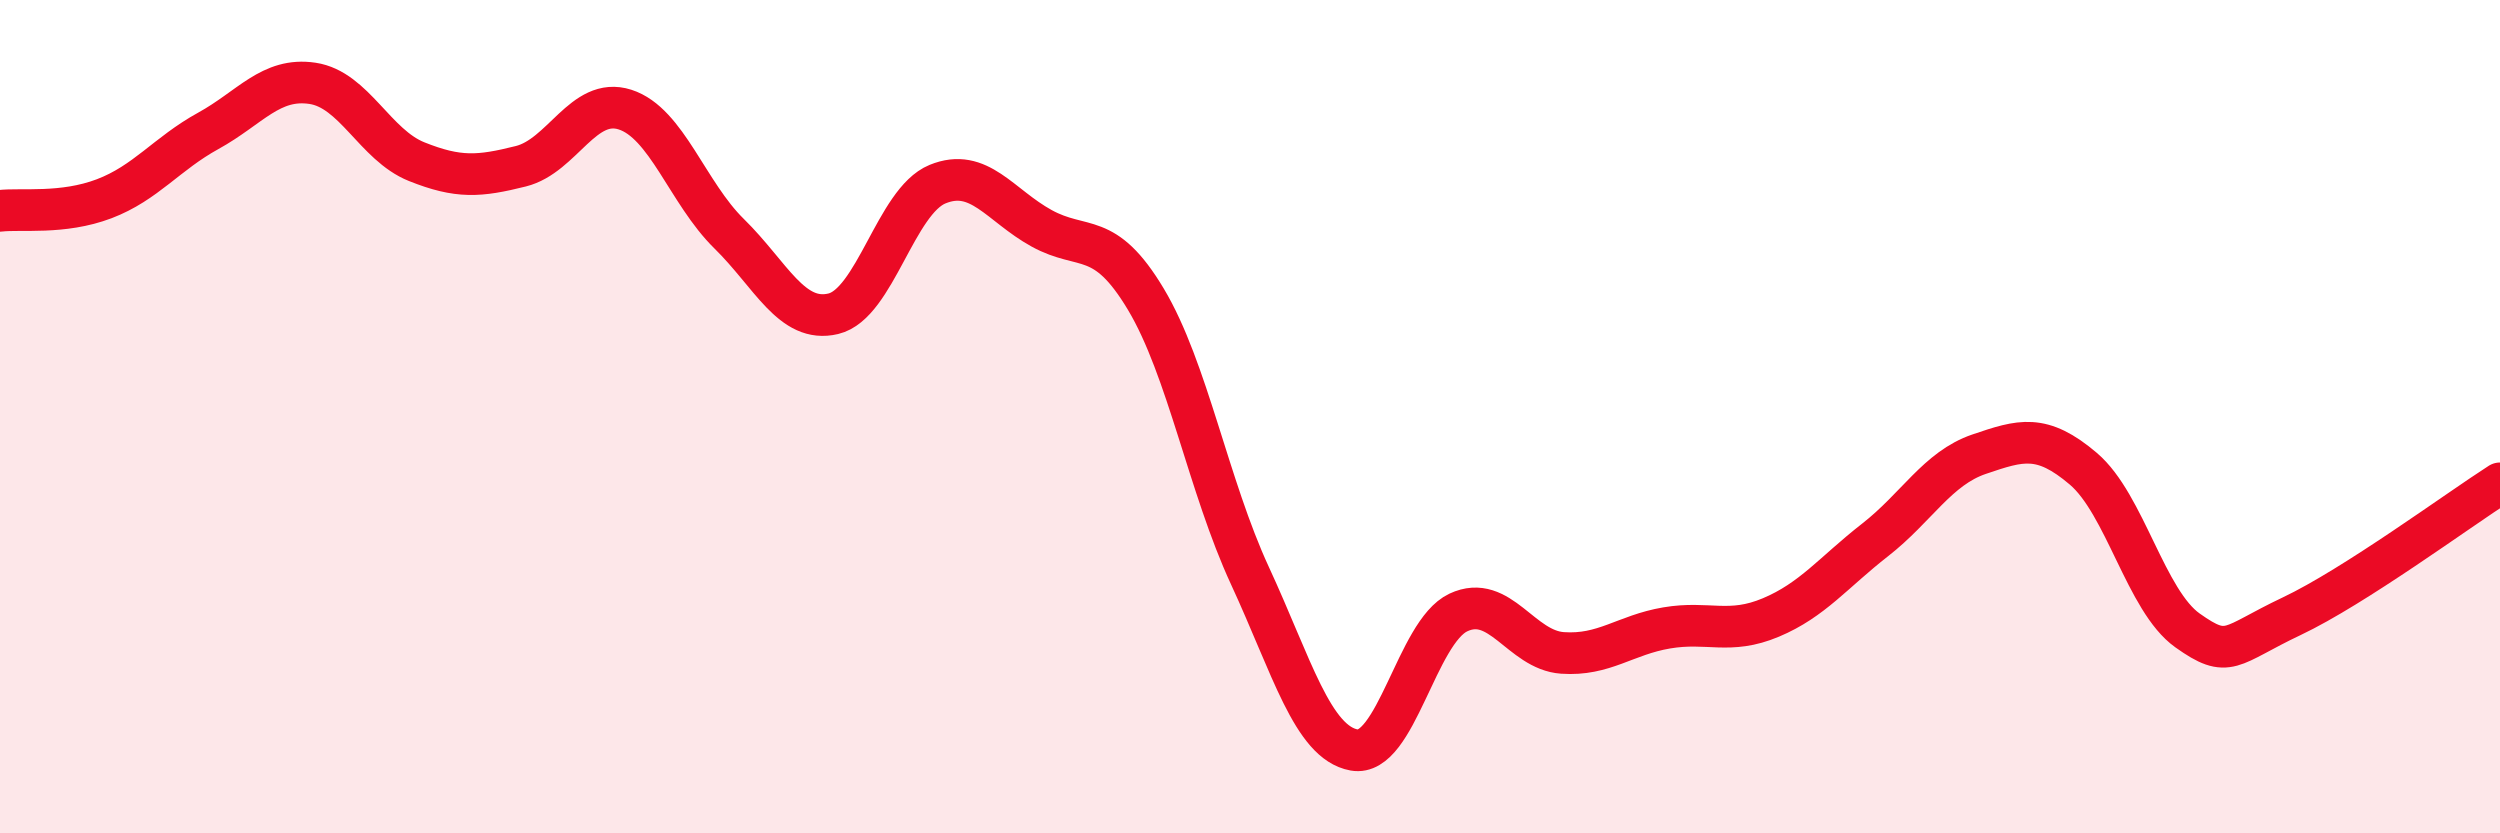 
    <svg width="60" height="20" viewBox="0 0 60 20" xmlns="http://www.w3.org/2000/svg">
      <path
        d="M 0,5.06 C 0.5,5 1.5,5.15 2.5,4.77 C 3.5,4.39 4,3.69 5,3.14 C 6,2.59 6.5,1.85 7.5,2 C 8.5,2.15 9,3.48 10,3.88 C 11,4.28 11.5,4.24 12.5,3.99 C 13.5,3.74 14,2.31 15,2.63 C 16,2.95 16.5,4.63 17.5,5.61 C 18.5,6.59 19,7.77 20,7.53 C 21,7.29 21.5,4.83 22.5,4.42 C 23.5,4.01 24,4.93 25,5.48 C 26,6.03 26.5,5.51 27.5,7.18 C 28.5,8.85 29,11.66 30,13.82 C 31,15.98 31.5,17.82 32.5,18 C 33.5,18.18 34,15.17 35,14.7 C 36,14.23 36.5,15.6 37.5,15.67 C 38.5,15.74 39,15.24 40,15.07 C 41,14.9 41.5,15.24 42.5,14.82 C 43.5,14.4 44,13.74 45,12.96 C 46,12.18 46.5,11.24 47.5,10.9 C 48.5,10.56 49,10.4 50,11.25 C 51,12.1 51.5,14.42 52.5,15.13 C 53.5,15.84 53.5,15.5 55,14.79 C 56.5,14.08 59,12.24 60,11.6L60 20L0 20Z"
        fill="#EB0A25"
        opacity="0.1"
        stroke-linecap="round"
        stroke-linejoin="round"
      />
      <path
        d="M 0,5.06 C 0.5,5 1.5,5.15 2.5,4.77 C 3.5,4.39 4,3.69 5,3.14 C 6,2.59 6.5,1.85 7.5,2 C 8.5,2.15 9,3.48 10,3.88 C 11,4.28 11.5,4.24 12.5,3.99 C 13.5,3.74 14,2.31 15,2.63 C 16,2.95 16.5,4.63 17.5,5.61 C 18.5,6.59 19,7.77 20,7.53 C 21,7.29 21.5,4.83 22.5,4.42 C 23.5,4.01 24,4.93 25,5.48 C 26,6.03 26.5,5.51 27.5,7.18 C 28.5,8.85 29,11.66 30,13.82 C 31,15.98 31.5,17.82 32.5,18 C 33.5,18.18 34,15.17 35,14.7 C 36,14.23 36.5,15.6 37.5,15.67 C 38.5,15.74 39,15.24 40,15.07 C 41,14.9 41.5,15.24 42.5,14.82 C 43.5,14.4 44,13.74 45,12.96 C 46,12.18 46.5,11.24 47.5,10.9 C 48.5,10.56 49,10.4 50,11.25 C 51,12.1 51.5,14.42 52.5,15.13 C 53.5,15.84 53.5,15.5 55,14.79 C 56.5,14.08 59,12.24 60,11.6"
        stroke="#EB0A25"
        stroke-width="1"
        fill="none"
        stroke-linecap="round"
        stroke-linejoin="round"
      />
    </svg>
  